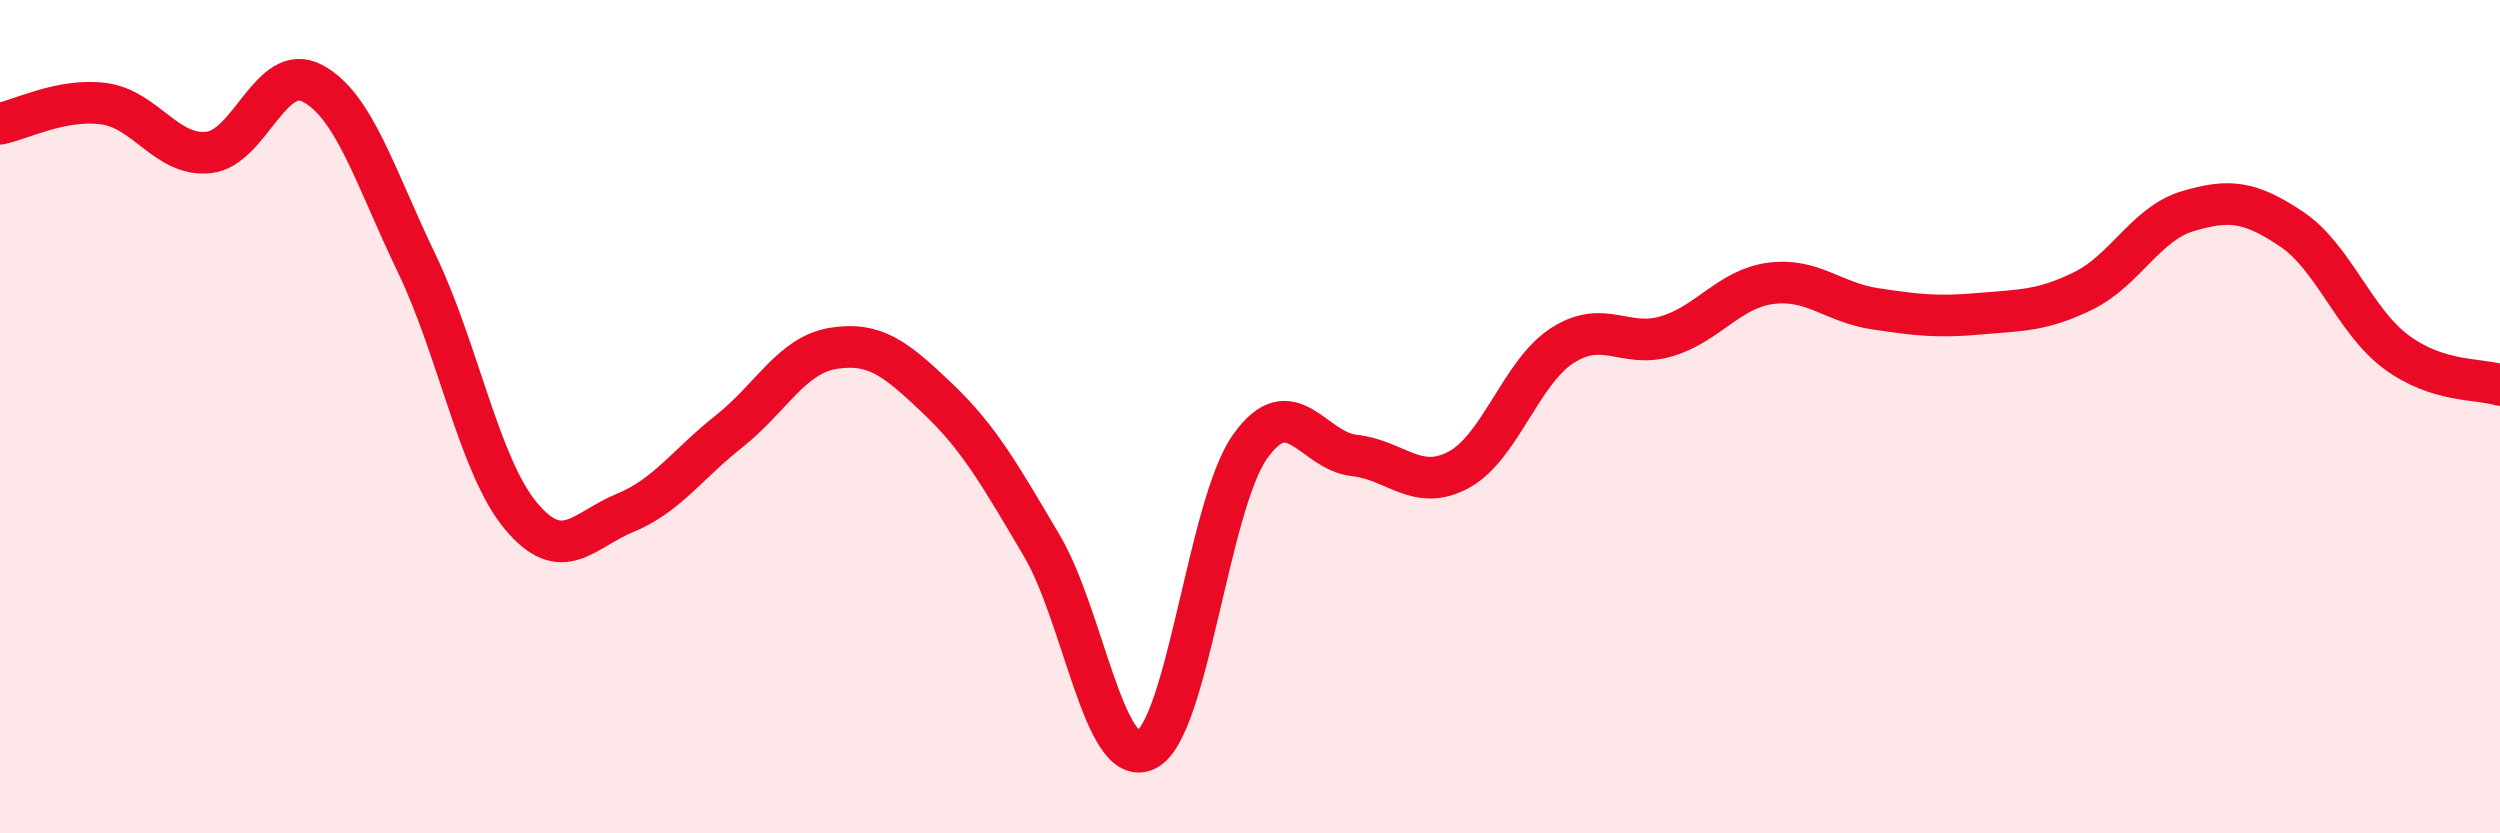 
    <svg width="60" height="20" viewBox="0 0 60 20" xmlns="http://www.w3.org/2000/svg">
      <path
        d="M 0,2.97 C 0.5,2.87 1.5,2.35 2.5,2.49 C 3.5,2.63 4,3.76 5,3.66 C 6,3.56 6.5,1.47 7.5,2 C 8.5,2.53 9,4.24 10,6.32 C 11,8.4 11.5,11.18 12.5,12.38 C 13.5,13.58 14,12.72 15,12.31 C 16,11.9 16.5,11.14 17.5,10.35 C 18.5,9.56 19,8.52 20,8.36 C 21,8.2 21.5,8.61 22.5,9.56 C 23.5,10.51 24,11.4 25,13.09 C 26,14.78 26.5,18.47 27.5,18 C 28.5,17.53 29,12.13 30,10.72 C 31,9.31 31.5,10.82 32.5,10.93 C 33.5,11.04 34,11.81 35,11.28 C 36,10.75 36.5,8.93 37.5,8.29 C 38.5,7.65 39,8.37 40,8.07 C 41,7.77 41.5,6.93 42.5,6.8 C 43.5,6.67 44,7.26 45,7.41 C 46,7.56 46.5,7.62 47.5,7.53 C 48.5,7.44 49,7.47 50,6.98 C 51,6.49 51.5,5.37 52.5,5.07 C 53.5,4.77 54,4.83 55,5.5 C 56,6.17 56.5,7.69 57.5,8.44 C 58.5,9.19 59.5,9.08 60,9.24L60 20L0 20Z"
        fill="#EB0A25"
        opacity="0.1"
        stroke-linecap="round"
        stroke-linejoin="round"
      />
      <path
        d="M 0,2.97 C 0.5,2.87 1.5,2.35 2.5,2.49 C 3.5,2.63 4,3.76 5,3.66 C 6,3.56 6.5,1.47 7.5,2 C 8.5,2.53 9,4.24 10,6.32 C 11,8.4 11.5,11.18 12.5,12.38 C 13.5,13.58 14,12.72 15,12.31 C 16,11.9 16.5,11.14 17.5,10.35 C 18.5,9.56 19,8.52 20,8.36 C 21,8.2 21.5,8.61 22.5,9.56 C 23.5,10.51 24,11.4 25,13.09 C 26,14.78 26.5,18.47 27.5,18 C 28.5,17.53 29,12.13 30,10.72 C 31,9.31 31.5,10.82 32.5,10.93 C 33.5,11.04 34,11.81 35,11.28 C 36,10.75 36.5,8.93 37.5,8.29 C 38.5,7.65 39,8.37 40,8.07 C 41,7.77 41.5,6.93 42.5,6.8 C 43.5,6.67 44,7.26 45,7.41 C 46,7.56 46.5,7.62 47.5,7.53 C 48.5,7.44 49,7.47 50,6.98 C 51,6.49 51.5,5.37 52.5,5.07 C 53.5,4.77 54,4.83 55,5.5 C 56,6.17 56.5,7.69 57.5,8.44 C 58.5,9.19 59.5,9.08 60,9.24"
        stroke="#EB0A25"
        stroke-width="1"
        fill="none"
        stroke-linecap="round"
        stroke-linejoin="round"
      />
    </svg>
  